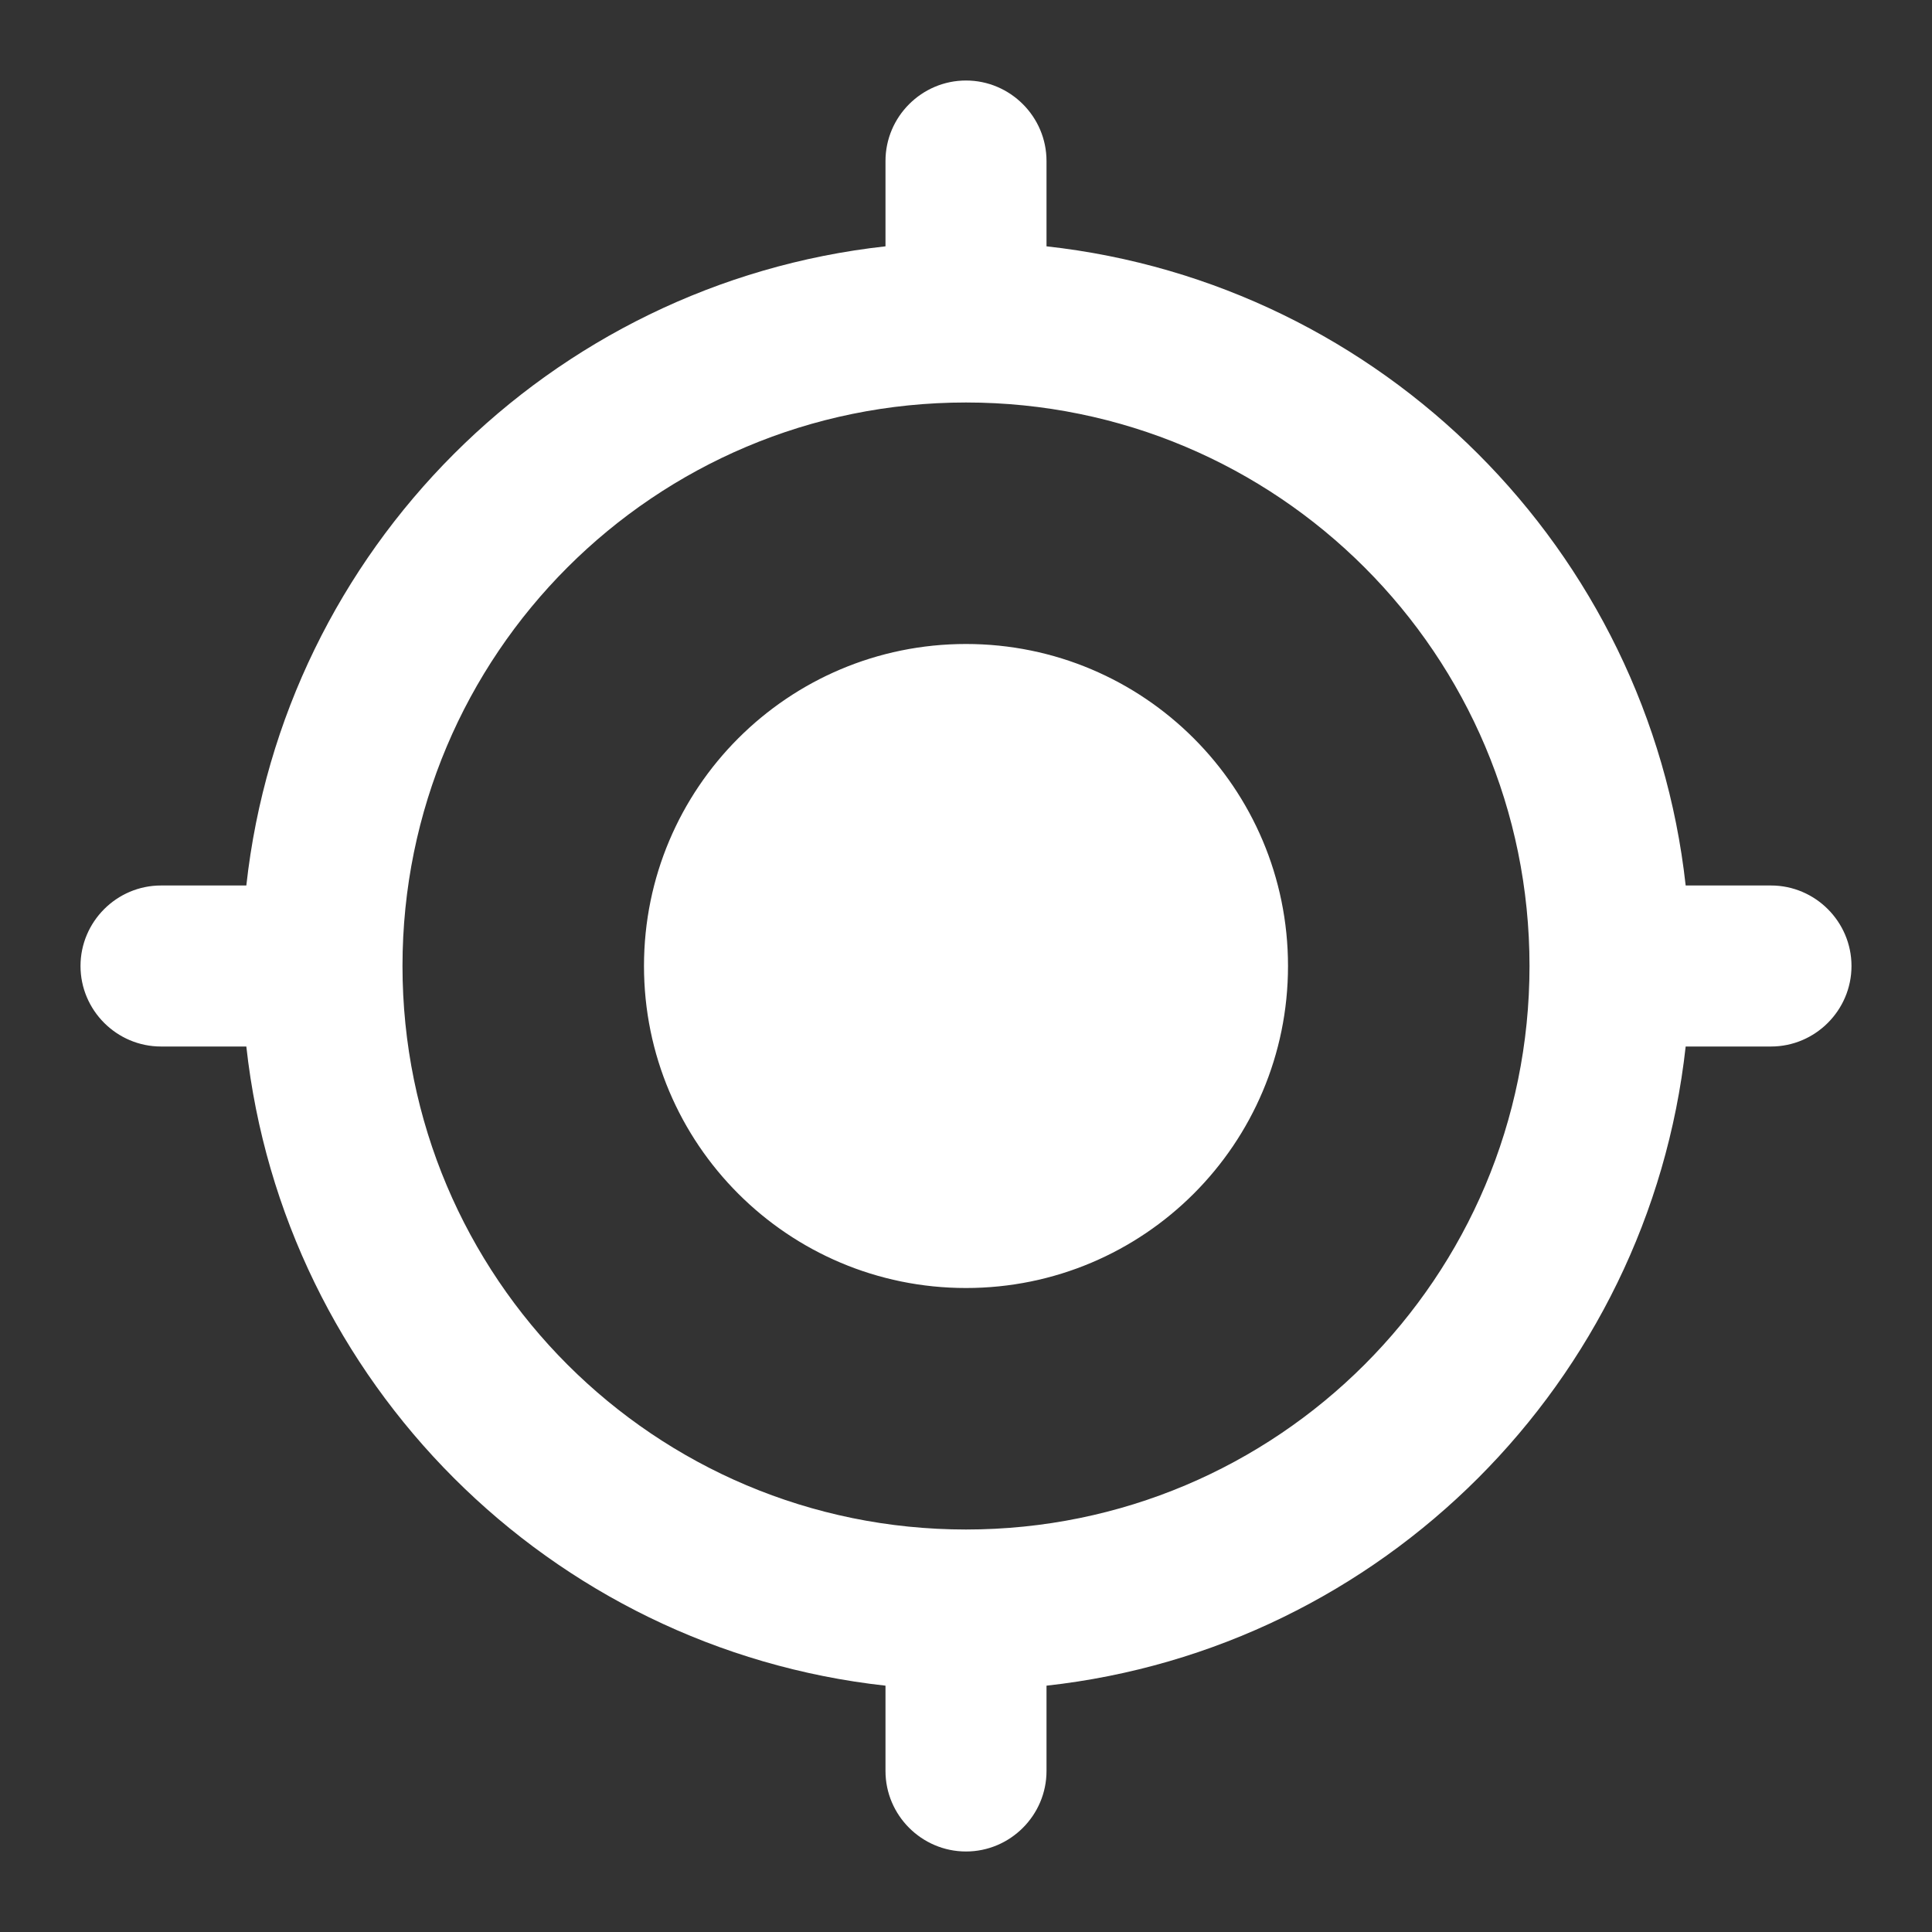 <svg width="64" height="64" viewBox="0 0 64 64" fill="none" xmlns="http://www.w3.org/2000/svg">
<rect x="0" y="0" width="64" height="64" fill="#333333" stroke="none"/>
<path d="M32 21.333C26.107 21.333 21.333 26.107 21.333 32C21.333 37.893 26.107 42.667 32 42.667C37.893 42.667 42.667 37.893 42.667 32C42.667 26.107 37.893 21.333 32 21.333ZM55.84 29.333C54.613 18.213 45.787 9.387 34.667 8.16V5.333C34.667 3.867 33.467 2.667 32 2.667C30.533 2.667 29.333 3.867 29.333 5.333V8.16C18.213 9.387 9.387 18.213 8.16 29.333H5.333C3.867 29.333 2.667 30.533 2.667 32C2.667 33.467 3.867 34.667 5.333 34.667H8.16C9.387 45.787 18.213 54.613 29.333 55.84V58.667C29.333 60.133 30.533 61.333 32 61.333C33.467 61.333 34.667 60.133 34.667 58.667V55.84C45.787 54.613 54.613 45.787 55.84 34.667H58.667C60.133 34.667 61.333 33.467 61.333 32C61.333 30.533 60.133 29.333 58.667 29.333H55.84ZM32 50.667C21.68 50.667 13.333 42.32 13.333 32C13.333 21.68 21.68 13.333 32 13.333C42.32 13.333 50.667 21.68 50.667 32C50.667 42.32 42.32 50.667 32 50.667Z" fill="white"/>
</svg>
